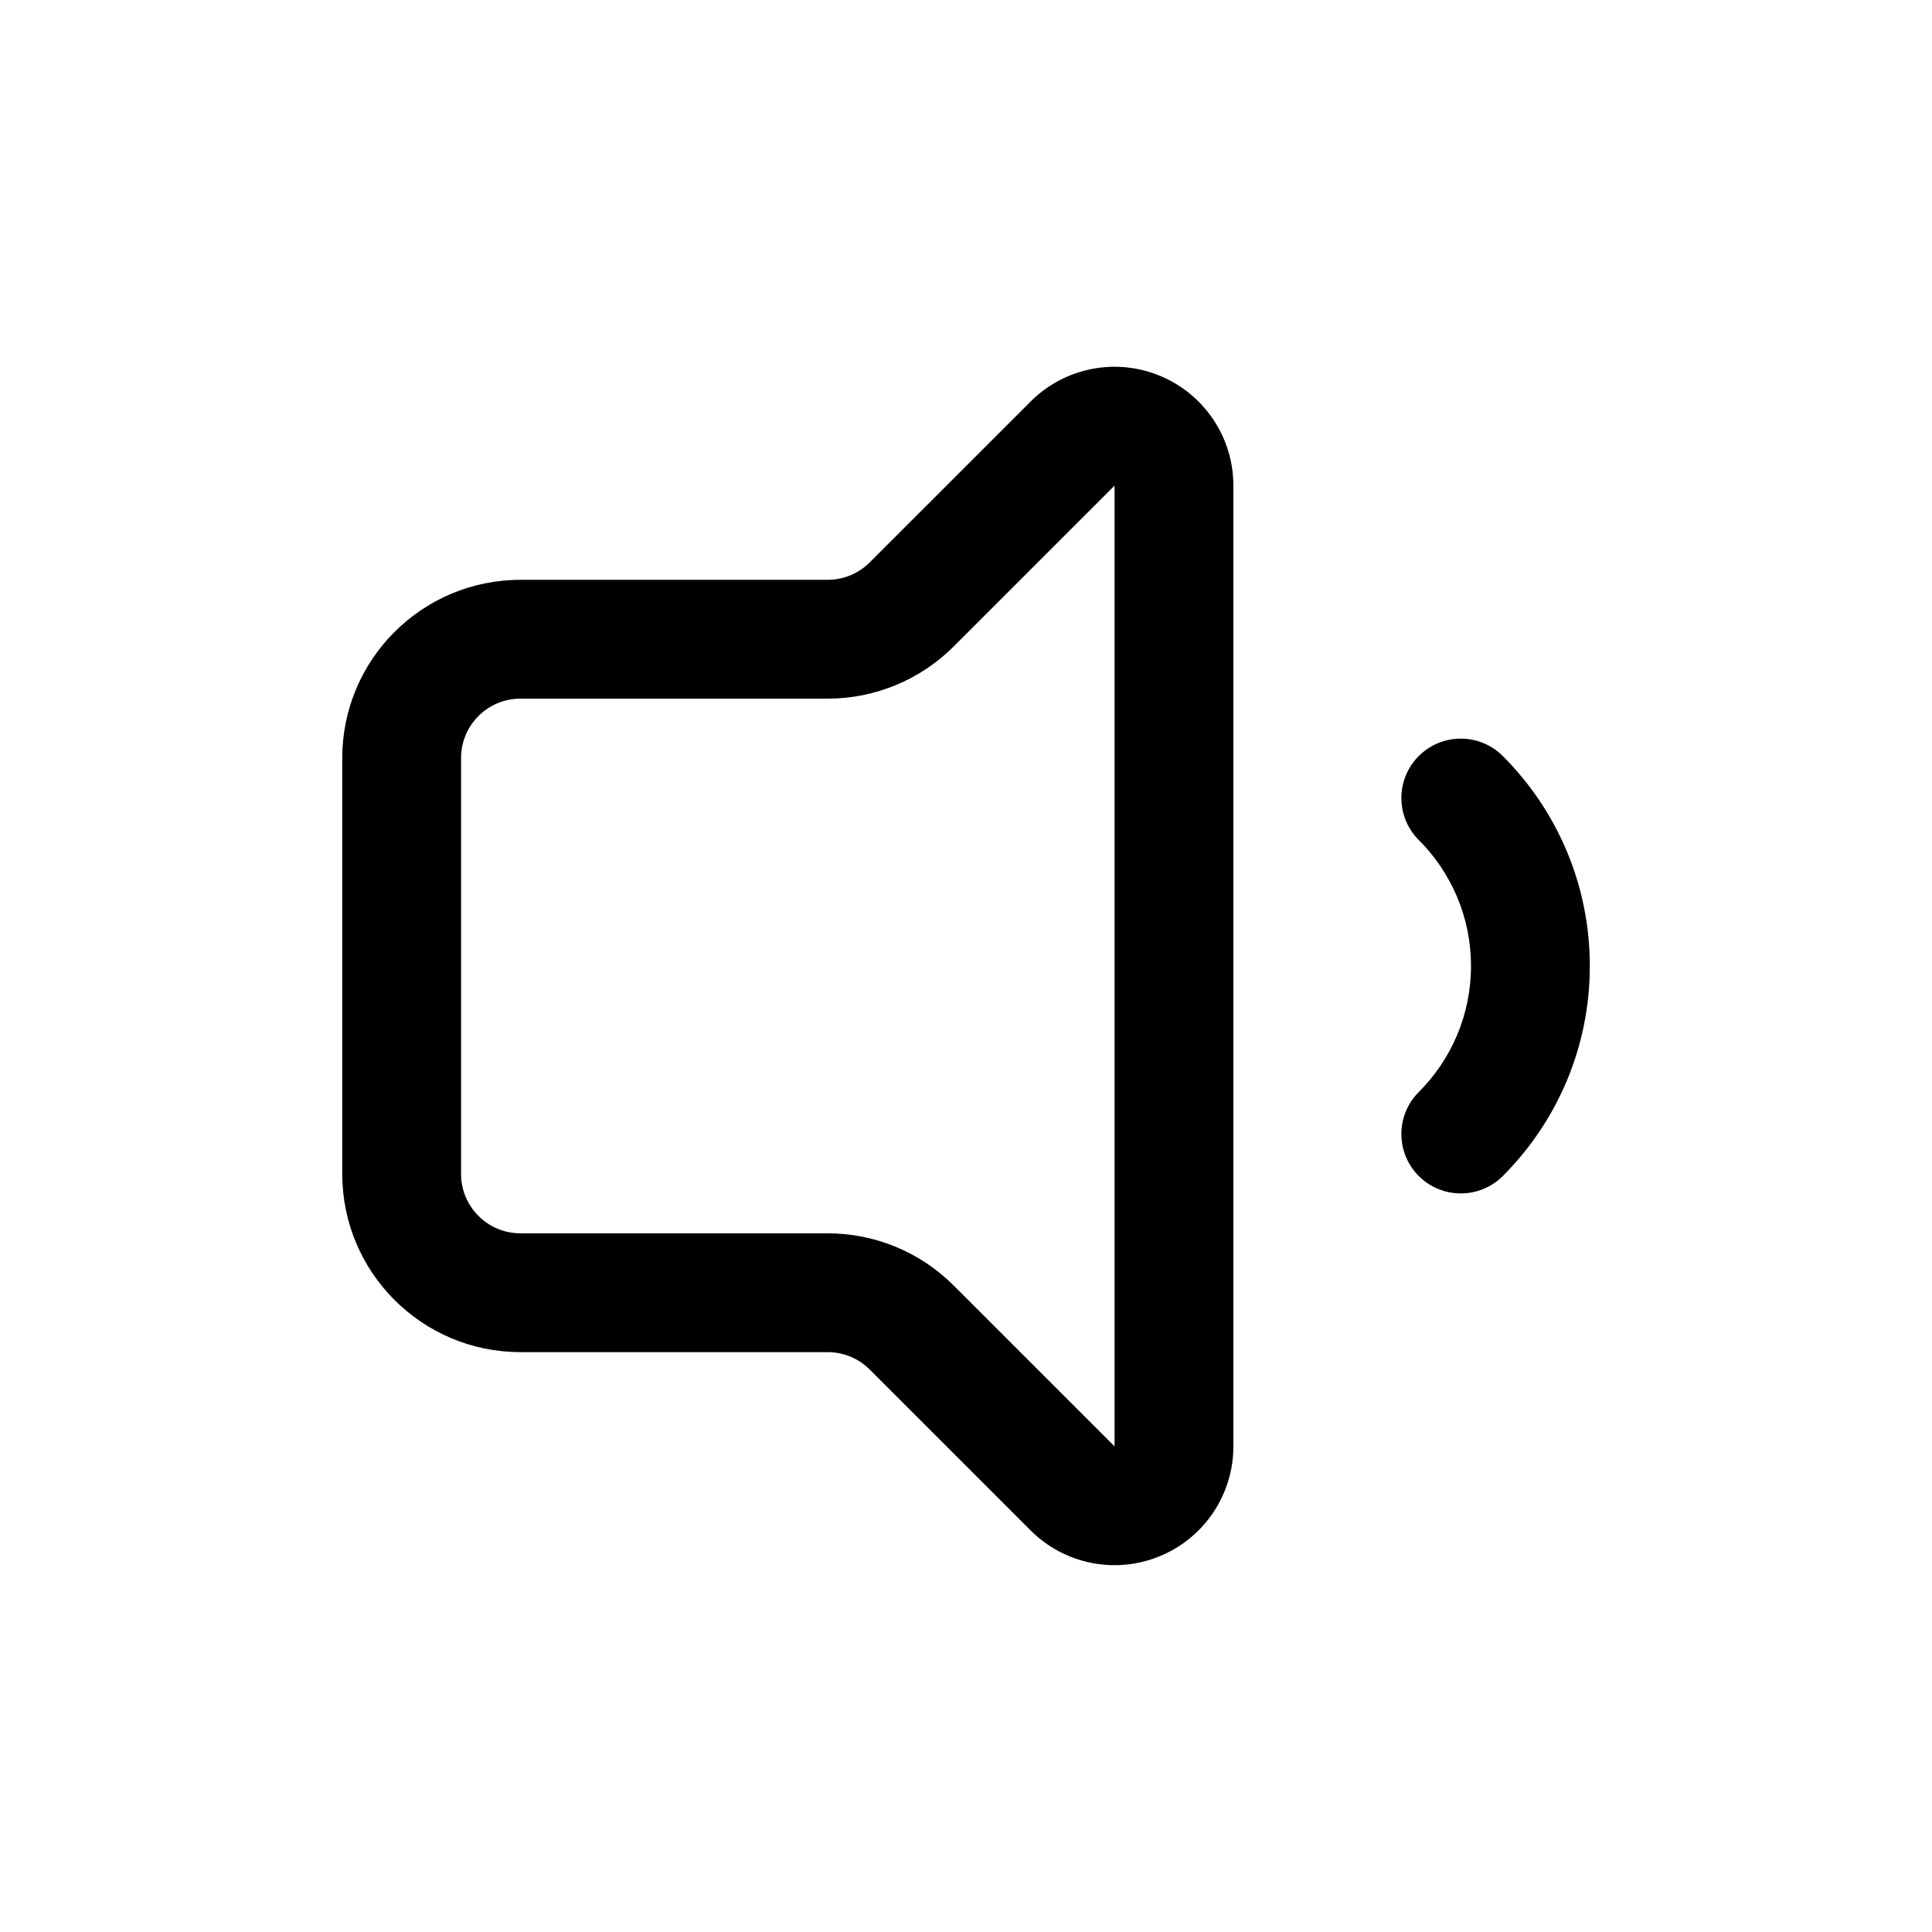 <?xml version="1.0" encoding="UTF-8"?>
<!-- The Best Svg Icon site in the world: iconSvg.co, Visit us! https://iconsvg.co -->
<svg fill="#000000" width="800px" height="800px" version="1.1" viewBox="144 144 512 512" xmlns="http://www.w3.org/2000/svg">
 <g fill-rule="evenodd">
  <path d="m519.99 366.61c8.551 8.551 13.84 20.355 13.84 33.395 0 13.035-5.289 24.844-13.84 33.395-6.148 6.141-6.148 16.113 0 22.262 6.141 6.141 16.113 6.141 22.262 0 14.25-14.25 23.066-33.93 23.066-55.656s-8.816-41.406-23.066-55.656c-6.148-6.141-16.121-6.141-22.262 0-6.148 6.148-6.148 16.121 0 22.262z"/>
  <path d="m281.93 297.66c-26.082 0-47.23 21.145-47.23 47.23v110.21c0 26.086 21.148 47.23 47.23 47.23h81.422c4.172 0 8.172 1.656 11.125 4.613 10.418 10.41 27.828 27.824 42.629 42.621 9 9.004 22.555 11.699 34.309 6.824 11.77-4.875 19.445-16.355 19.445-29.09v-254.61c0-12.734-7.676-24.215-19.445-29.09-11.754-4.875-25.309-2.18-34.309 6.824-14.801 14.793-32.211 32.211-42.629 42.621-2.953 2.953-6.953 4.613-11.125 4.613zm157.44-24.969-42.629 42.621c-8.855 8.859-20.859 13.836-33.391 13.836h-81.422c-8.699 0-15.742 7.047-15.742 15.742v110.21c0 8.695 7.047 15.742 15.742 15.742h81.422c12.531 0 24.535 4.977 33.391 13.836l42.629 42.621z"/>
 </g>
</svg>